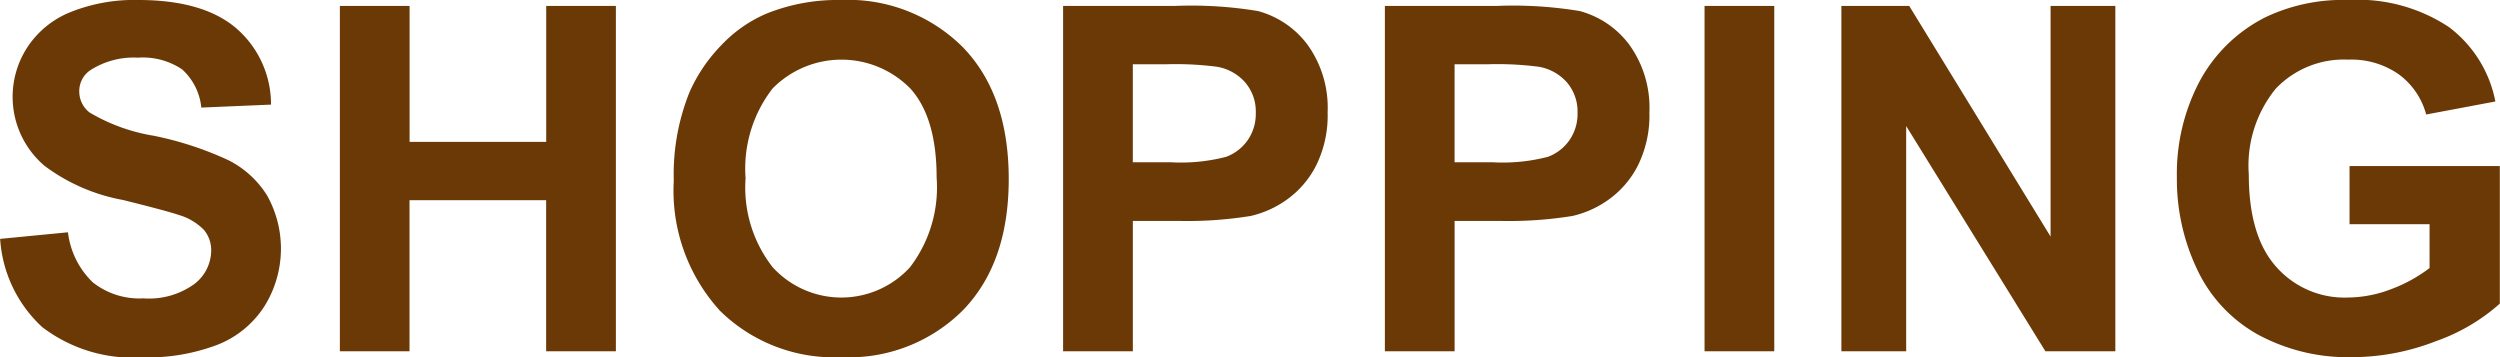 <svg xmlns="http://www.w3.org/2000/svg" width="151.75" height="21.68" viewBox="0 0 151.75 21.68">
  <defs>
    <style>
      .cls-1 {
        fill: #6a3906;
        fill-rule: evenodd;
      }
    </style>
  </defs>
  <path id="head_shopping.svg" class="cls-1" d="M213.433,4878.23a9.05,9.05,0,0,0,6.1,1.84,11.872,11.872,0,0,0,4.562-.77,5.979,5.979,0,0,0,2.831-2.33,6.609,6.609,0,0,0,.164-6.72,5.891,5.891,0,0,0-2.317-2.13,20.241,20.241,0,0,0-4.567-1.5,11.118,11.118,0,0,1-3.89-1.41,1.6,1.6,0,0,1-.629-1.27,1.524,1.524,0,0,1,.672-1.3,4.871,4.871,0,0,1,2.889-.76,4.28,4.28,0,0,1,2.681.71,3.6,3.6,0,0,1,1.165,2.32l4.232-.18a6.094,6.094,0,0,0-2.095-4.62q-2-1.725-5.94-1.73a10.417,10.417,0,0,0-4.125.73,5.632,5.632,0,0,0-2.617,2.12,5.5,5.5,0,0,0,1.022,7.21,11.327,11.327,0,0,0,4.775,2.08c1.764,0.44,2.894.74,3.389,0.91a3.485,3.485,0,0,1,1.523.91,1.915,1.915,0,0,1,.436,1.27,2.578,2.578,0,0,1-1.036,2.02,4.7,4.7,0,0,1-3.082.86,4.548,4.548,0,0,1-3.066-.97,5.019,5.019,0,0,1-1.509-3.04l-4.118.4A7.976,7.976,0,0,0,213.433,4878.23Zm22.3,1.47v-9.17h8.293v9.17h4.233v-20.96H244.03v8.25h-8.293v-8.25h-4.232v20.96h4.232Zm18.8-2.5a9.876,9.876,0,0,0,7.435,2.86,9.773,9.773,0,0,0,7.378-2.87q2.759-2.865,2.759-7.94c0-3.42-.926-6.08-2.781-8a9.86,9.86,0,0,0-7.413-2.87,11.561,11.561,0,0,0-4.519.83,8.158,8.158,0,0,0-2.709,1.89,9.706,9.706,0,0,0-1.952,2.87,13.35,13.35,0,0,0-.958,5.38A10.814,10.814,0,0,0,254.539,4877.2Zm3.2-13.41a5.863,5.863,0,0,1,8.415-.02q1.579,1.77,1.58,5.38a7.976,7.976,0,0,1-1.623,5.46,5.643,5.643,0,0,1-8.329-.01,7.842,7.842,0,0,1-1.644-5.4A7.927,7.927,0,0,1,257.741,4863.79Zm21.905,15.91v-7.91h2.76a24.189,24.189,0,0,0,4.39-.3,6.1,6.1,0,0,0,2.194-.99,5.718,5.718,0,0,0,1.78-2.07,6.843,6.843,0,0,0,.7-3.24,6.541,6.541,0,0,0-1.216-4.09,5.541,5.541,0,0,0-3.017-2.05,24.726,24.726,0,0,0-5.033-.31h-6.791v20.96h4.231Zm2.045-17.42a19.409,19.409,0,0,1,3.046.15,2.924,2.924,0,0,1,1.7.92,2.722,2.722,0,0,1,.672,1.89,2.8,2.8,0,0,1-.478,1.63,2.771,2.771,0,0,1-1.324,1.03,10.9,10.9,0,0,1-3.345.33h-2.317v-5.95h2.045Zm17.487,17.42v-7.91h2.759a24.189,24.189,0,0,0,4.39-.3,6.091,6.091,0,0,0,2.194-.99,5.73,5.73,0,0,0,1.781-2.07,6.855,6.855,0,0,0,.7-3.24,6.535,6.535,0,0,0-1.216-4.09,5.538,5.538,0,0,0-3.017-2.05,24.726,24.726,0,0,0-5.033-.31h-6.791v20.96h4.232Zm2.045-17.42a19.393,19.393,0,0,1,3.045.15,2.929,2.929,0,0,1,1.7.92,2.726,2.726,0,0,1,.672,1.89,2.8,2.8,0,0,1-.479,1.63,2.768,2.768,0,0,1-1.323,1.03,10.913,10.913,0,0,1-3.346.33h-2.316v-5.95h2.045Zm17.358,17.42v-20.96h-4.232v20.96h4.232Zm8.007,0v-13.67l8.45,13.67h4.246v-20.96h-3.931v14l-8.58-14h-4.118v20.96h3.933Zm31.769-7.71v2.66a9.052,9.052,0,0,1-2.3,1.27,7.442,7.442,0,0,1-2.666.52,5.519,5.519,0,0,1-4.346-1.87q-1.661-1.86-1.66-5.6a7.389,7.389,0,0,1,1.638-5.21,5.71,5.71,0,0,1,4.411-1.76,5.007,5.007,0,0,1,3.053.89,4.454,4.454,0,0,1,1.665,2.44l4.2-.79a7.4,7.4,0,0,0-2.824-4.52,10.022,10.022,0,0,0-6.1-1.64,10.913,10.913,0,0,0-5.018,1.04,9.265,9.265,0,0,0-4.019,3.91,12.03,12.03,0,0,0-1.372,5.82,12.722,12.722,0,0,0,1.23,5.58,8.784,8.784,0,0,0,3.675,3.95,11.465,11.465,0,0,0,5.733,1.38,14.084,14.084,0,0,0,5.111-.98,11.571,11.571,0,0,0,3.854-2.27v-8.35h-9.122v3.53h4.846Z" transform="translate(-210.875 -4858.38)"/>
</svg>
